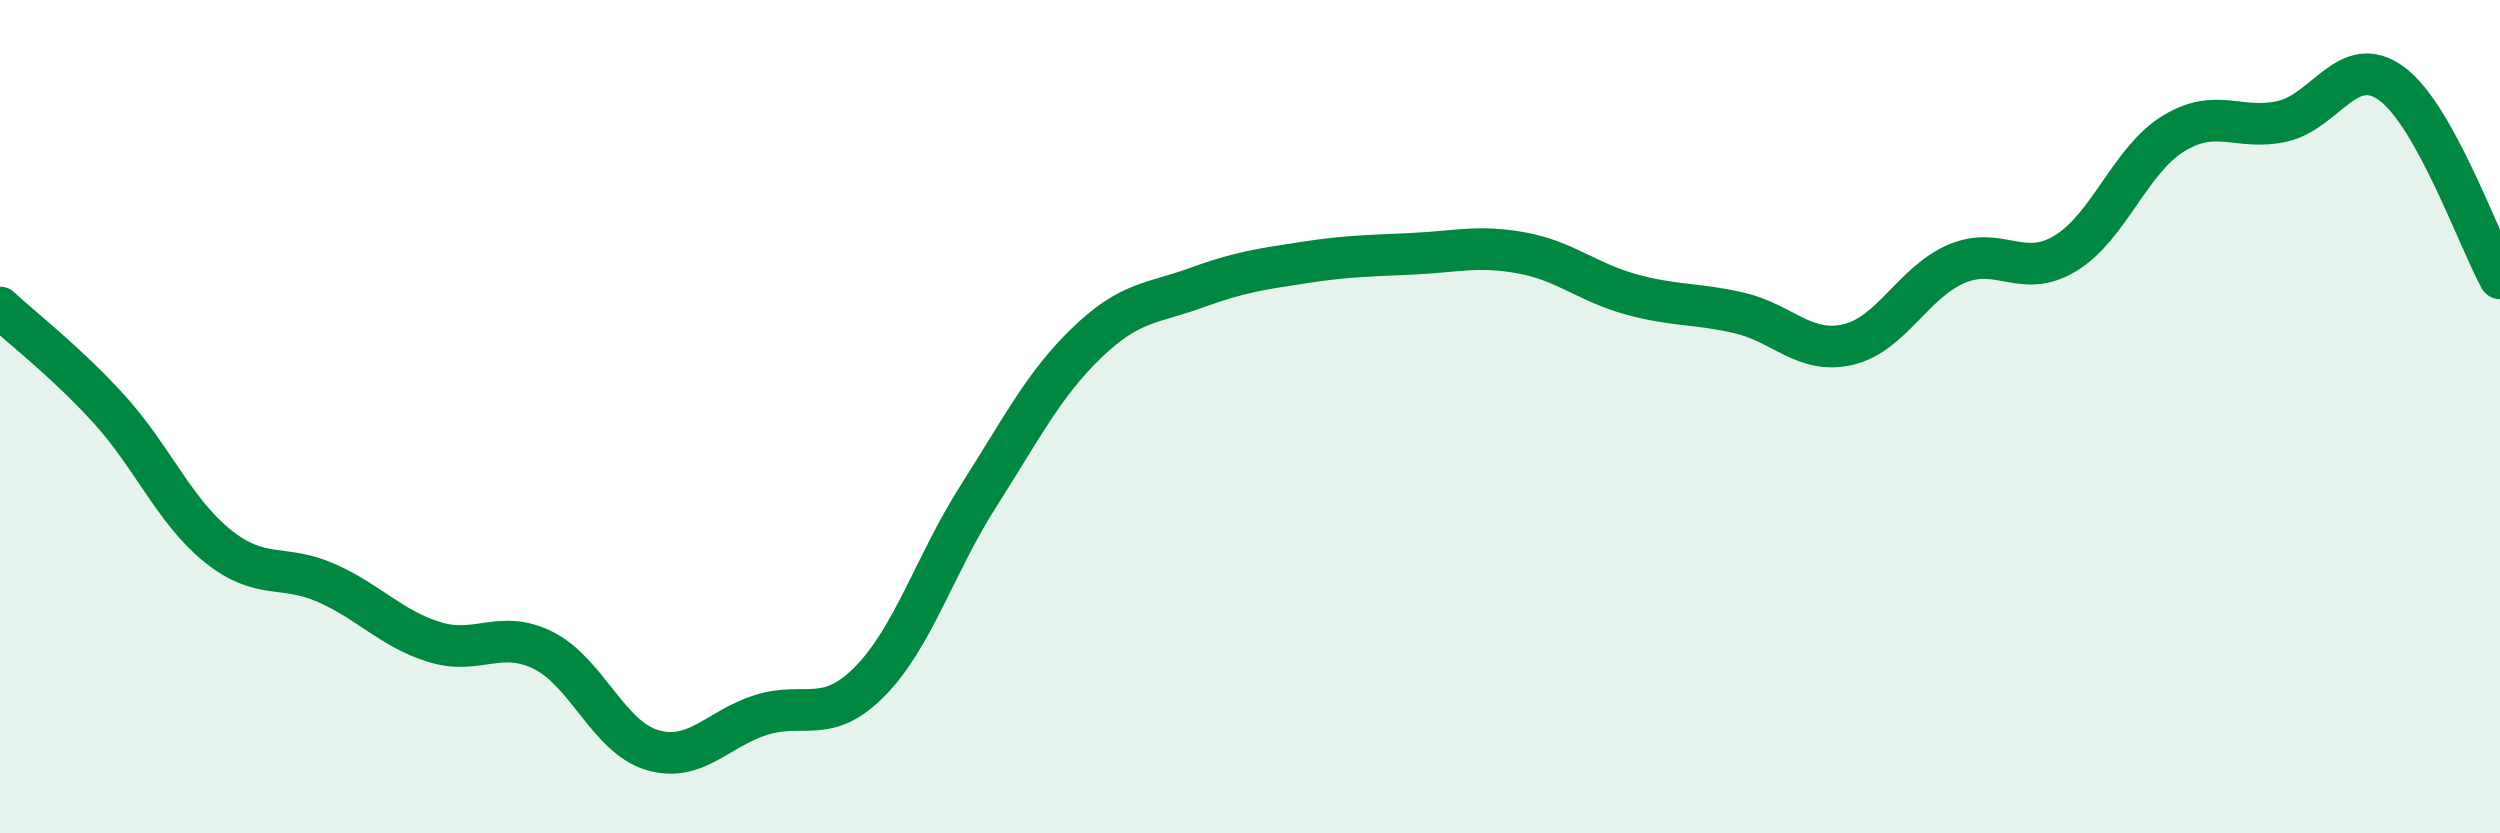
    <svg width="60" height="20" viewBox="0 0 60 20" xmlns="http://www.w3.org/2000/svg">
      <path
        d="M 0,7.38 C 0.52,7.87 1.57,8.67 2.61,9.81 C 3.65,10.95 4.18,12.26 5.22,13.1 C 6.26,13.94 6.79,13.53 7.83,13.99 C 8.87,14.45 9.39,15.09 10.43,15.41 C 11.47,15.73 12,15.09 13.04,15.61 C 14.08,16.13 14.61,17.69 15.65,18 C 16.69,18.31 17.22,17.49 18.26,17.16 C 19.3,16.83 19.83,17.41 20.87,16.36 C 21.91,15.31 22.44,13.54 23.48,11.91 C 24.52,10.28 25.05,9.22 26.09,8.22 C 27.13,7.22 27.66,7.29 28.7,6.91 C 29.74,6.53 30.26,6.46 31.3,6.3 C 32.34,6.14 32.87,6.14 33.91,6.09 C 34.95,6.04 35.48,5.88 36.52,6.07 C 37.56,6.26 38.09,6.77 39.13,7.06 C 40.17,7.35 40.7,7.27 41.74,7.51 C 42.78,7.75 43.31,8.51 44.35,8.27 C 45.39,8.03 45.92,6.77 46.96,6.33 C 48,5.89 48.53,6.71 49.57,6.08 C 50.61,5.45 51.13,3.83 52.17,3.2 C 53.21,2.57 53.74,3.15 54.78,2.91 C 55.82,2.67 56.35,1.25 57.39,2 C 58.43,2.75 59.48,5.74 60,6.68L60 20L0 20Z"
        fill="#008740"
        opacity="0.1"
        stroke-linecap="round"
        stroke-linejoin="round"
      />
      <path
        d="M 0,7.38 C 0.52,7.87 1.57,8.67 2.61,9.81 C 3.65,10.95 4.18,12.26 5.22,13.1 C 6.26,13.94 6.79,13.53 7.83,13.99 C 8.87,14.45 9.39,15.09 10.43,15.41 C 11.47,15.73 12,15.09 13.04,15.61 C 14.08,16.13 14.61,17.69 15.65,18 C 16.69,18.31 17.22,17.49 18.26,17.16 C 19.3,16.83 19.83,17.41 20.87,16.36 C 21.91,15.31 22.44,13.54 23.48,11.91 C 24.52,10.28 25.05,9.22 26.09,8.22 C 27.13,7.22 27.66,7.29 28.7,6.91 C 29.74,6.53 30.26,6.46 31.3,6.3 C 32.34,6.14 32.87,6.14 33.91,6.09 C 34.95,6.04 35.48,5.88 36.52,6.07 C 37.56,6.26 38.09,6.77 39.13,7.06 C 40.17,7.35 40.7,7.27 41.74,7.51 C 42.78,7.75 43.31,8.51 44.35,8.27 C 45.39,8.03 45.92,6.77 46.96,6.33 C 48,5.89 48.53,6.71 49.57,6.08 C 50.61,5.45 51.13,3.83 52.17,3.2 C 53.21,2.57 53.74,3.15 54.78,2.91 C 55.82,2.67 56.35,1.25 57.39,2 C 58.43,2.75 59.48,5.74 60,6.68"
        stroke="#008740"
        stroke-width="1"
        fill="none"
        stroke-linecap="round"
        stroke-linejoin="round"
      />
    </svg>
  